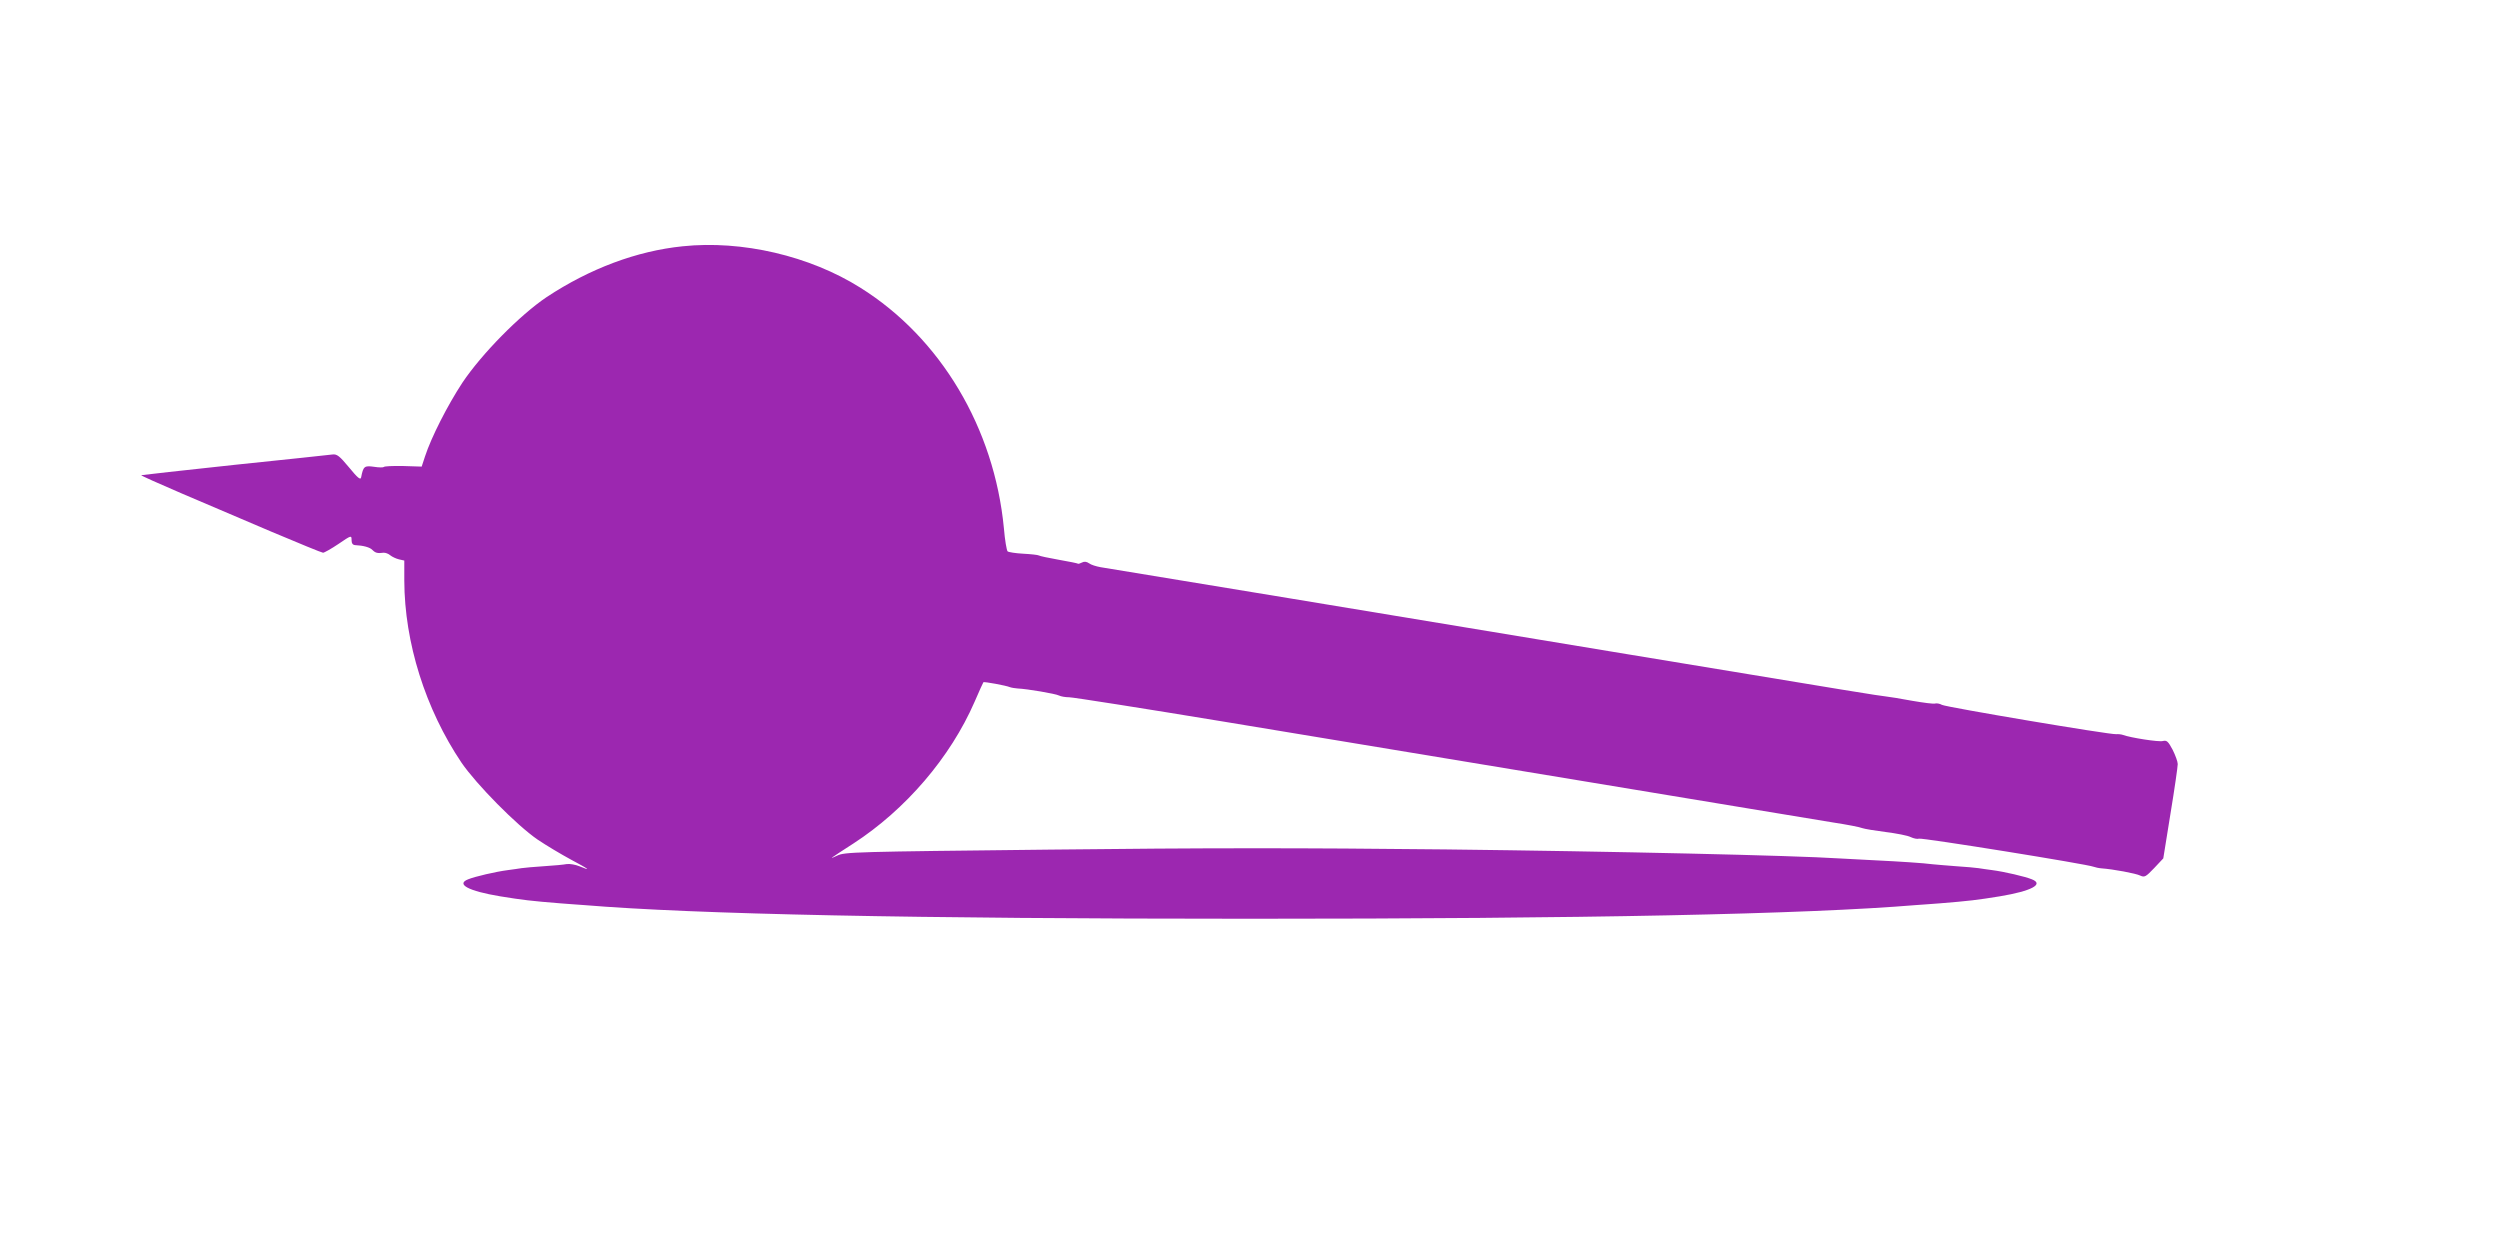 <?xml version="1.0" standalone="no"?>
<!DOCTYPE svg PUBLIC "-//W3C//DTD SVG 20010904//EN"
 "http://www.w3.org/TR/2001/REC-SVG-20010904/DTD/svg10.dtd">
<svg version="1.0" xmlns="http://www.w3.org/2000/svg"
 width="1280pt" height="640pt" viewBox="0 0 1280 640"
 preserveAspectRatio="xMidYMid meet">
<g transform="translate(0,640) scale(0.1,-0.1)"
fill="#9c27b0" stroke="none">
<path d="M3495 5139 c-235 -24 -475 -114 -696 -260 -137 -92 -333 -291 -432
-439 -76 -116 -159 -279 -191 -377 l-17 -52 -95 3 c-53 1 -97 -1 -99 -5 -3 -3
-25 -3 -50 1 -49 7 -55 3 -66 -54 -3 -15 -17 -4 -62 51 -49 59 -62 69 -85 66
-15 -2 -240 -26 -501 -53 -261 -28 -476 -52 -478 -53 -2 -2 90 -43 204 -92
115 -49 322 -137 462 -197 140 -59 259 -108 265 -108 6 0 42 20 79 45 66 45
67 45 67 20 0 -17 6 -25 18 -26 42 -2 76 -11 89 -25 15 -15 26 -18 56 -14 10
1 26 -5 35 -13 10 -8 29 -17 45 -21 l27 -6 0 -103 c1 -317 108 -657 293 -932
76 -111 283 -321 390 -394 43 -29 120 -75 170 -102 94 -50 108 -61 43 -34 -20
8 -48 13 -64 11 -15 -3 -67 -8 -117 -11 -49 -3 -101 -8 -115 -10 -14 -2 -45
-7 -70 -10 -62 -8 -169 -33 -203 -47 -64 -25 1 -60 163 -87 117 -19 159 -24
308 -36 31 -2 86 -7 122 -9 568 -47 1695 -70 3410 -70 1715 0 2842 23 3410 70
36 2 91 7 123 9 148 12 190 17 307 36 162 27 227 62 163 87 -34 14 -141 39
-203 47 -25 3 -56 8 -70 10 -14 2 -65 7 -115 10 -49 4 -103 8 -120 10 -45 6
-166 14 -290 20 -60 3 -146 8 -190 10 -231 15 -1152 36 -2015 46 -730 8 -1239
8 -2024 -1 -1004 -11 -1052 -12 -1090 -31 -45 -21 -44 -20 83 62 268 174 497
441 621 726 23 54 44 99 45 100 2 4 117 -17 135 -25 8 -3 26 -6 40 -7 49 -2
195 -27 212 -36 10 -5 33 -9 52 -9 19 0 375 -56 793 -125 417 -69 1260 -209
1873 -310 613 -102 1174 -194 1245 -206 72 -11 139 -24 150 -29 11 -4 65 -13
120 -20 55 -7 113 -18 128 -26 15 -7 34 -11 42 -8 14 6 866 -131 895 -144 8
-3 26 -7 40 -8 58 -4 177 -26 198 -37 22 -10 28 -7 71 38 l47 50 37 230 c21
127 37 240 37 253 0 12 -12 45 -26 73 -23 43 -30 50 -50 45 -21 -6 -166 17
-204 31 -8 3 -24 5 -35 4 -33 -3 -868 138 -892 150 -12 7 -28 9 -35 7 -7 -3
-60 4 -118 14 -58 11 -121 21 -140 23 -36 4 -114 16 -1315 215 -1079 179
-2654 439 -2700 446 -22 4 -49 12 -59 20 -13 9 -25 10 -36 4 -10 -5 -19 -8
-21 -6 -2 2 -46 11 -98 20 -51 9 -98 19 -102 22 -5 3 -41 7 -80 9 -39 2 -76 8
-80 12 -5 5 -14 58 -19 118 -49 513 -324 975 -735 1232 -259 163 -606 244
-910 212z"/>
</g>
</svg>
